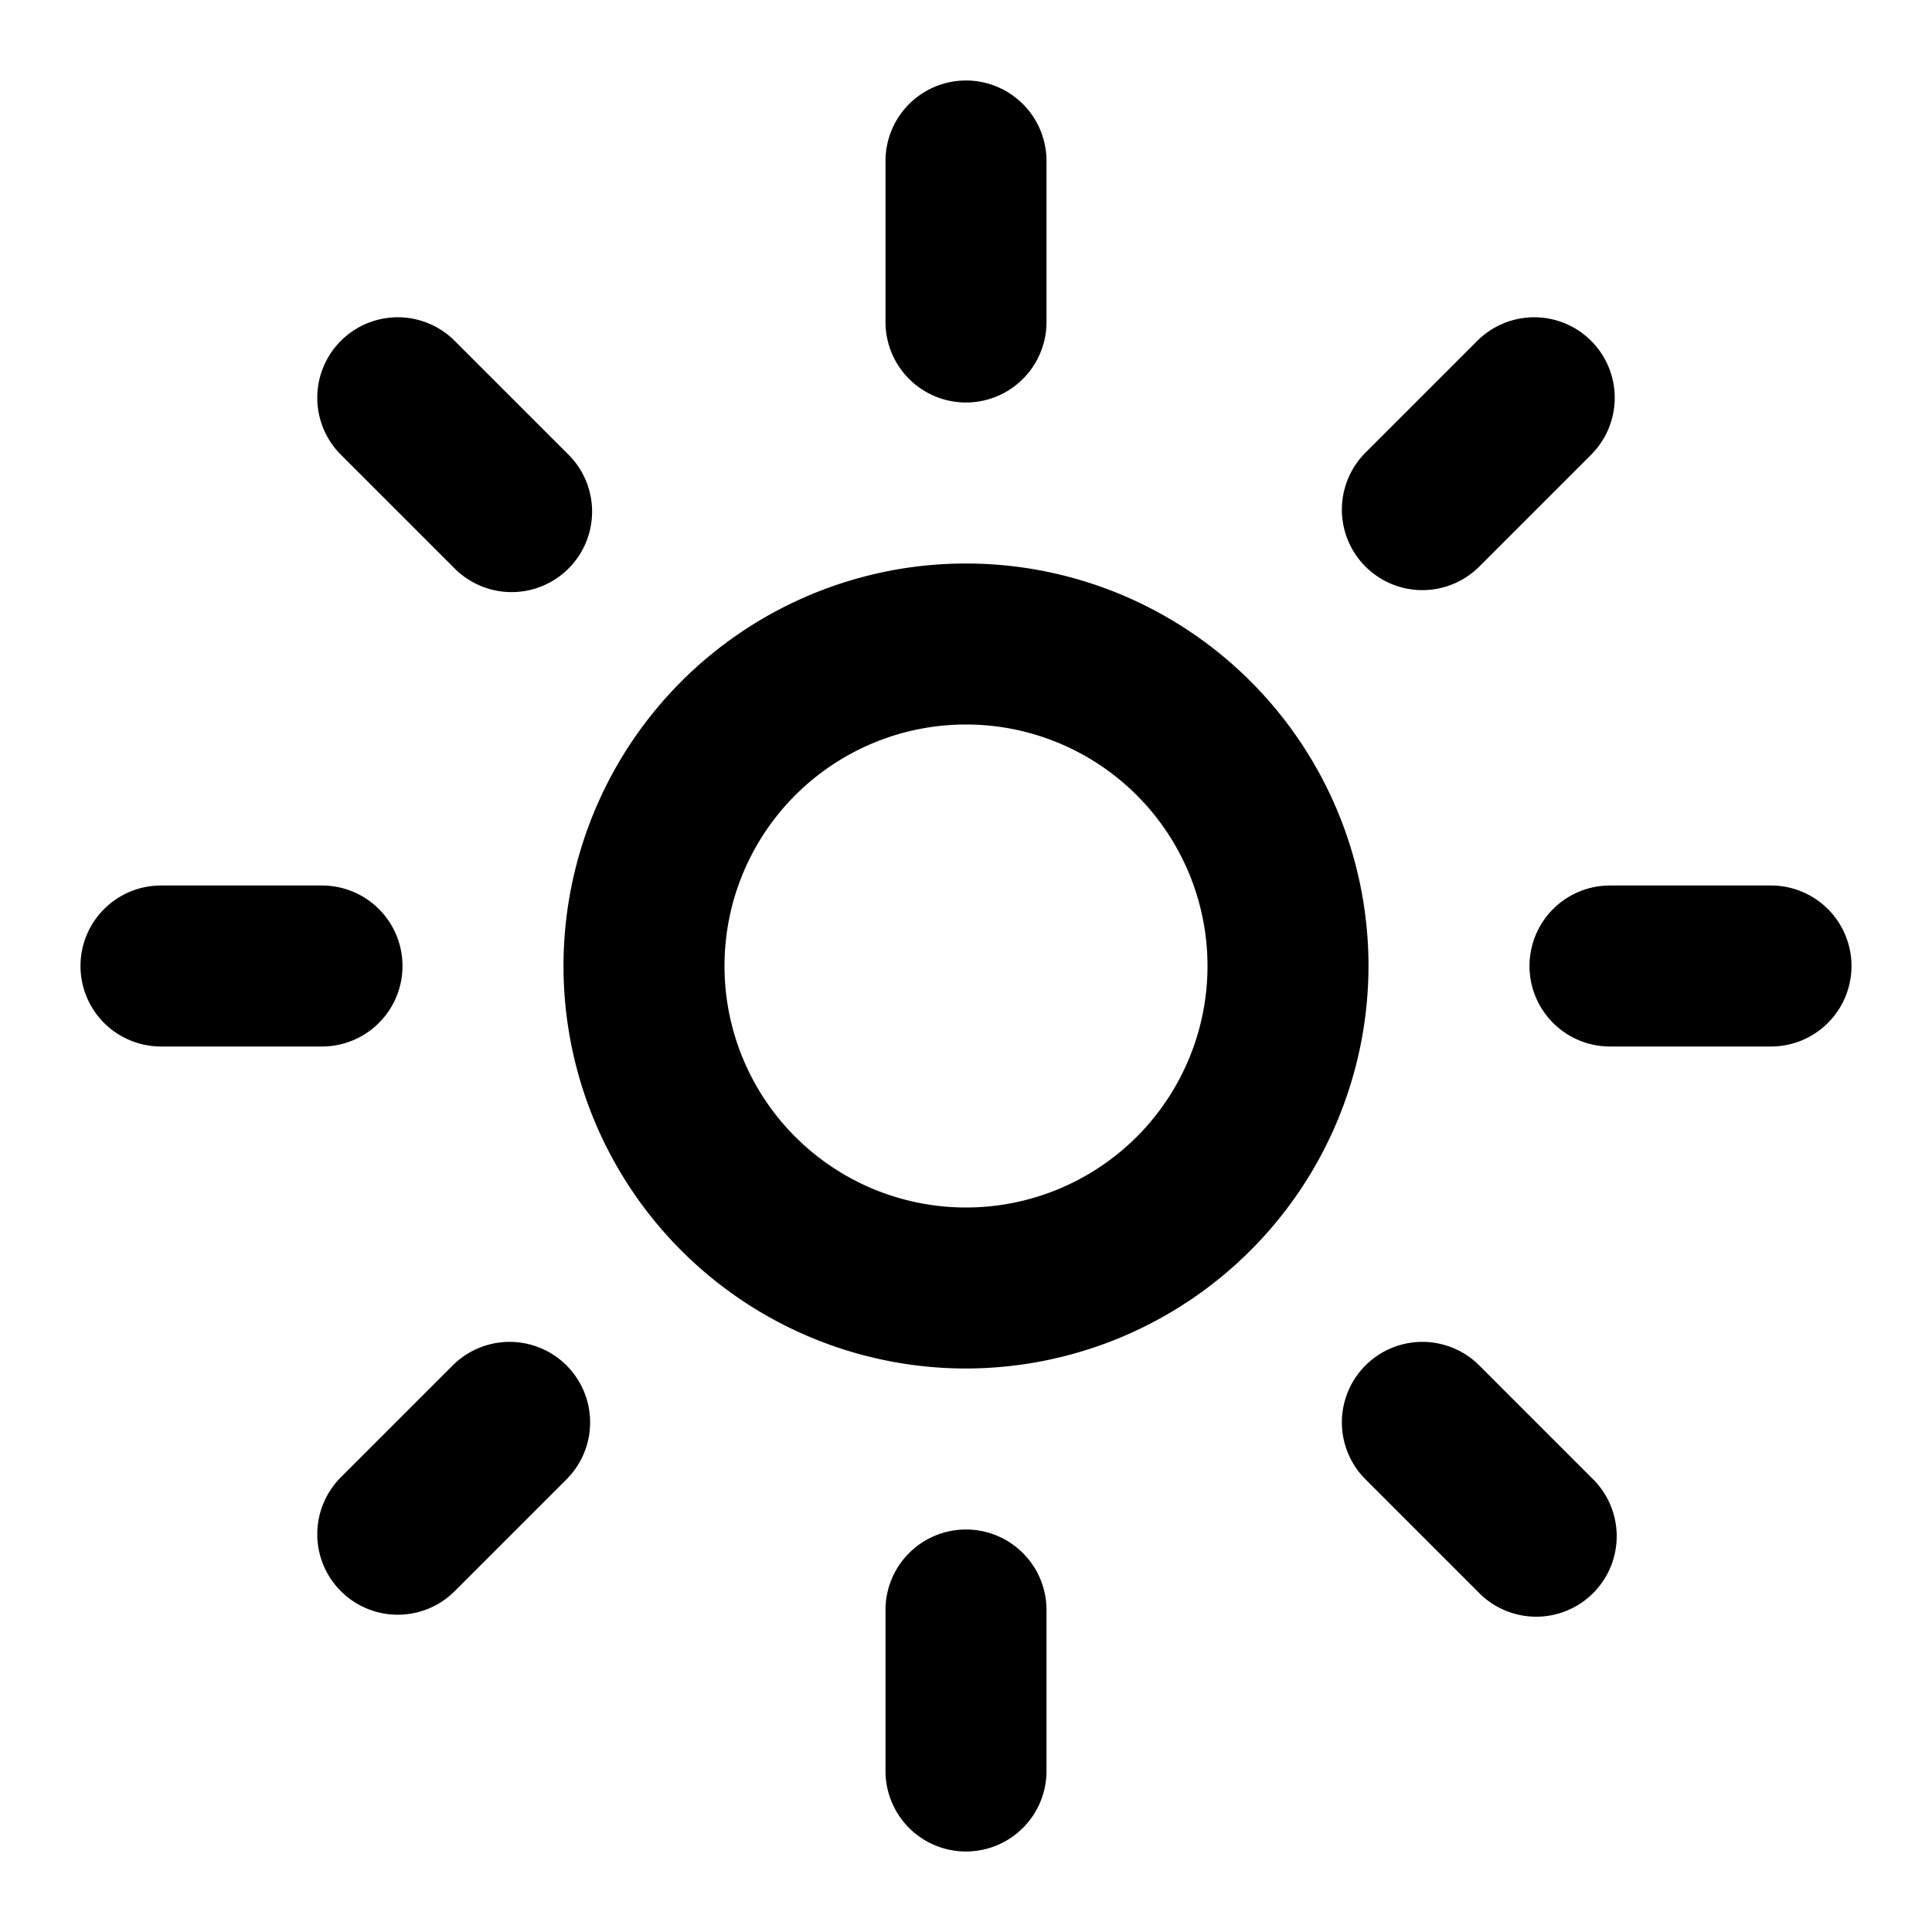 <?xml version="1.0" encoding="utf-8"?><!-- Скачано с сайта svg4.ru / Downloaded from svg4.ru -->
<svg fill="#000000" width="800px" height="800px" viewBox="0 0 24 24" xmlns="http://www.w3.org/2000/svg"><path d="M17,12a5,5,0,1,0-5,5A5.006,5.006,0,0,0,17,12Zm-5,3a3,3,0,1,1,3-3A3,3,0,0,1,12,15ZM11,4V2a1,1,0,0,1,2,0V4a1,1,0,0,1-2,0Zm1,15a1,1,0,0,1,1,1v2a1,1,0,0,1-2,0V20A1,1,0,0,1,12,19ZM19.778,5.636,18.364,7.05A1,1,0,0,1,16.95,5.636l1.414-1.414a1,1,0,0,1,1.414,1.414ZM4.222,18.364,5.636,16.95A1,1,0,0,1,7.05,18.364L5.636,19.778a1,1,0,0,1-1.414-1.414ZM23,12a1,1,0,0,1-1,1H20a1,1,0,0,1,0-2h2A1,1,0,0,1,23,12ZM2,13a1,1,0,0,1,0-2H4a1,1,0,0,1,0,2Zm14.95,5.364a1,1,0,0,1,1.414-1.414l1.414,1.414a1,1,0,1,1-1.414,1.414ZM4.222,5.636A1,1,0,0,1,5.636,4.222L7.05,5.636A1,1,0,1,1,5.636,7.05Z"/></svg>